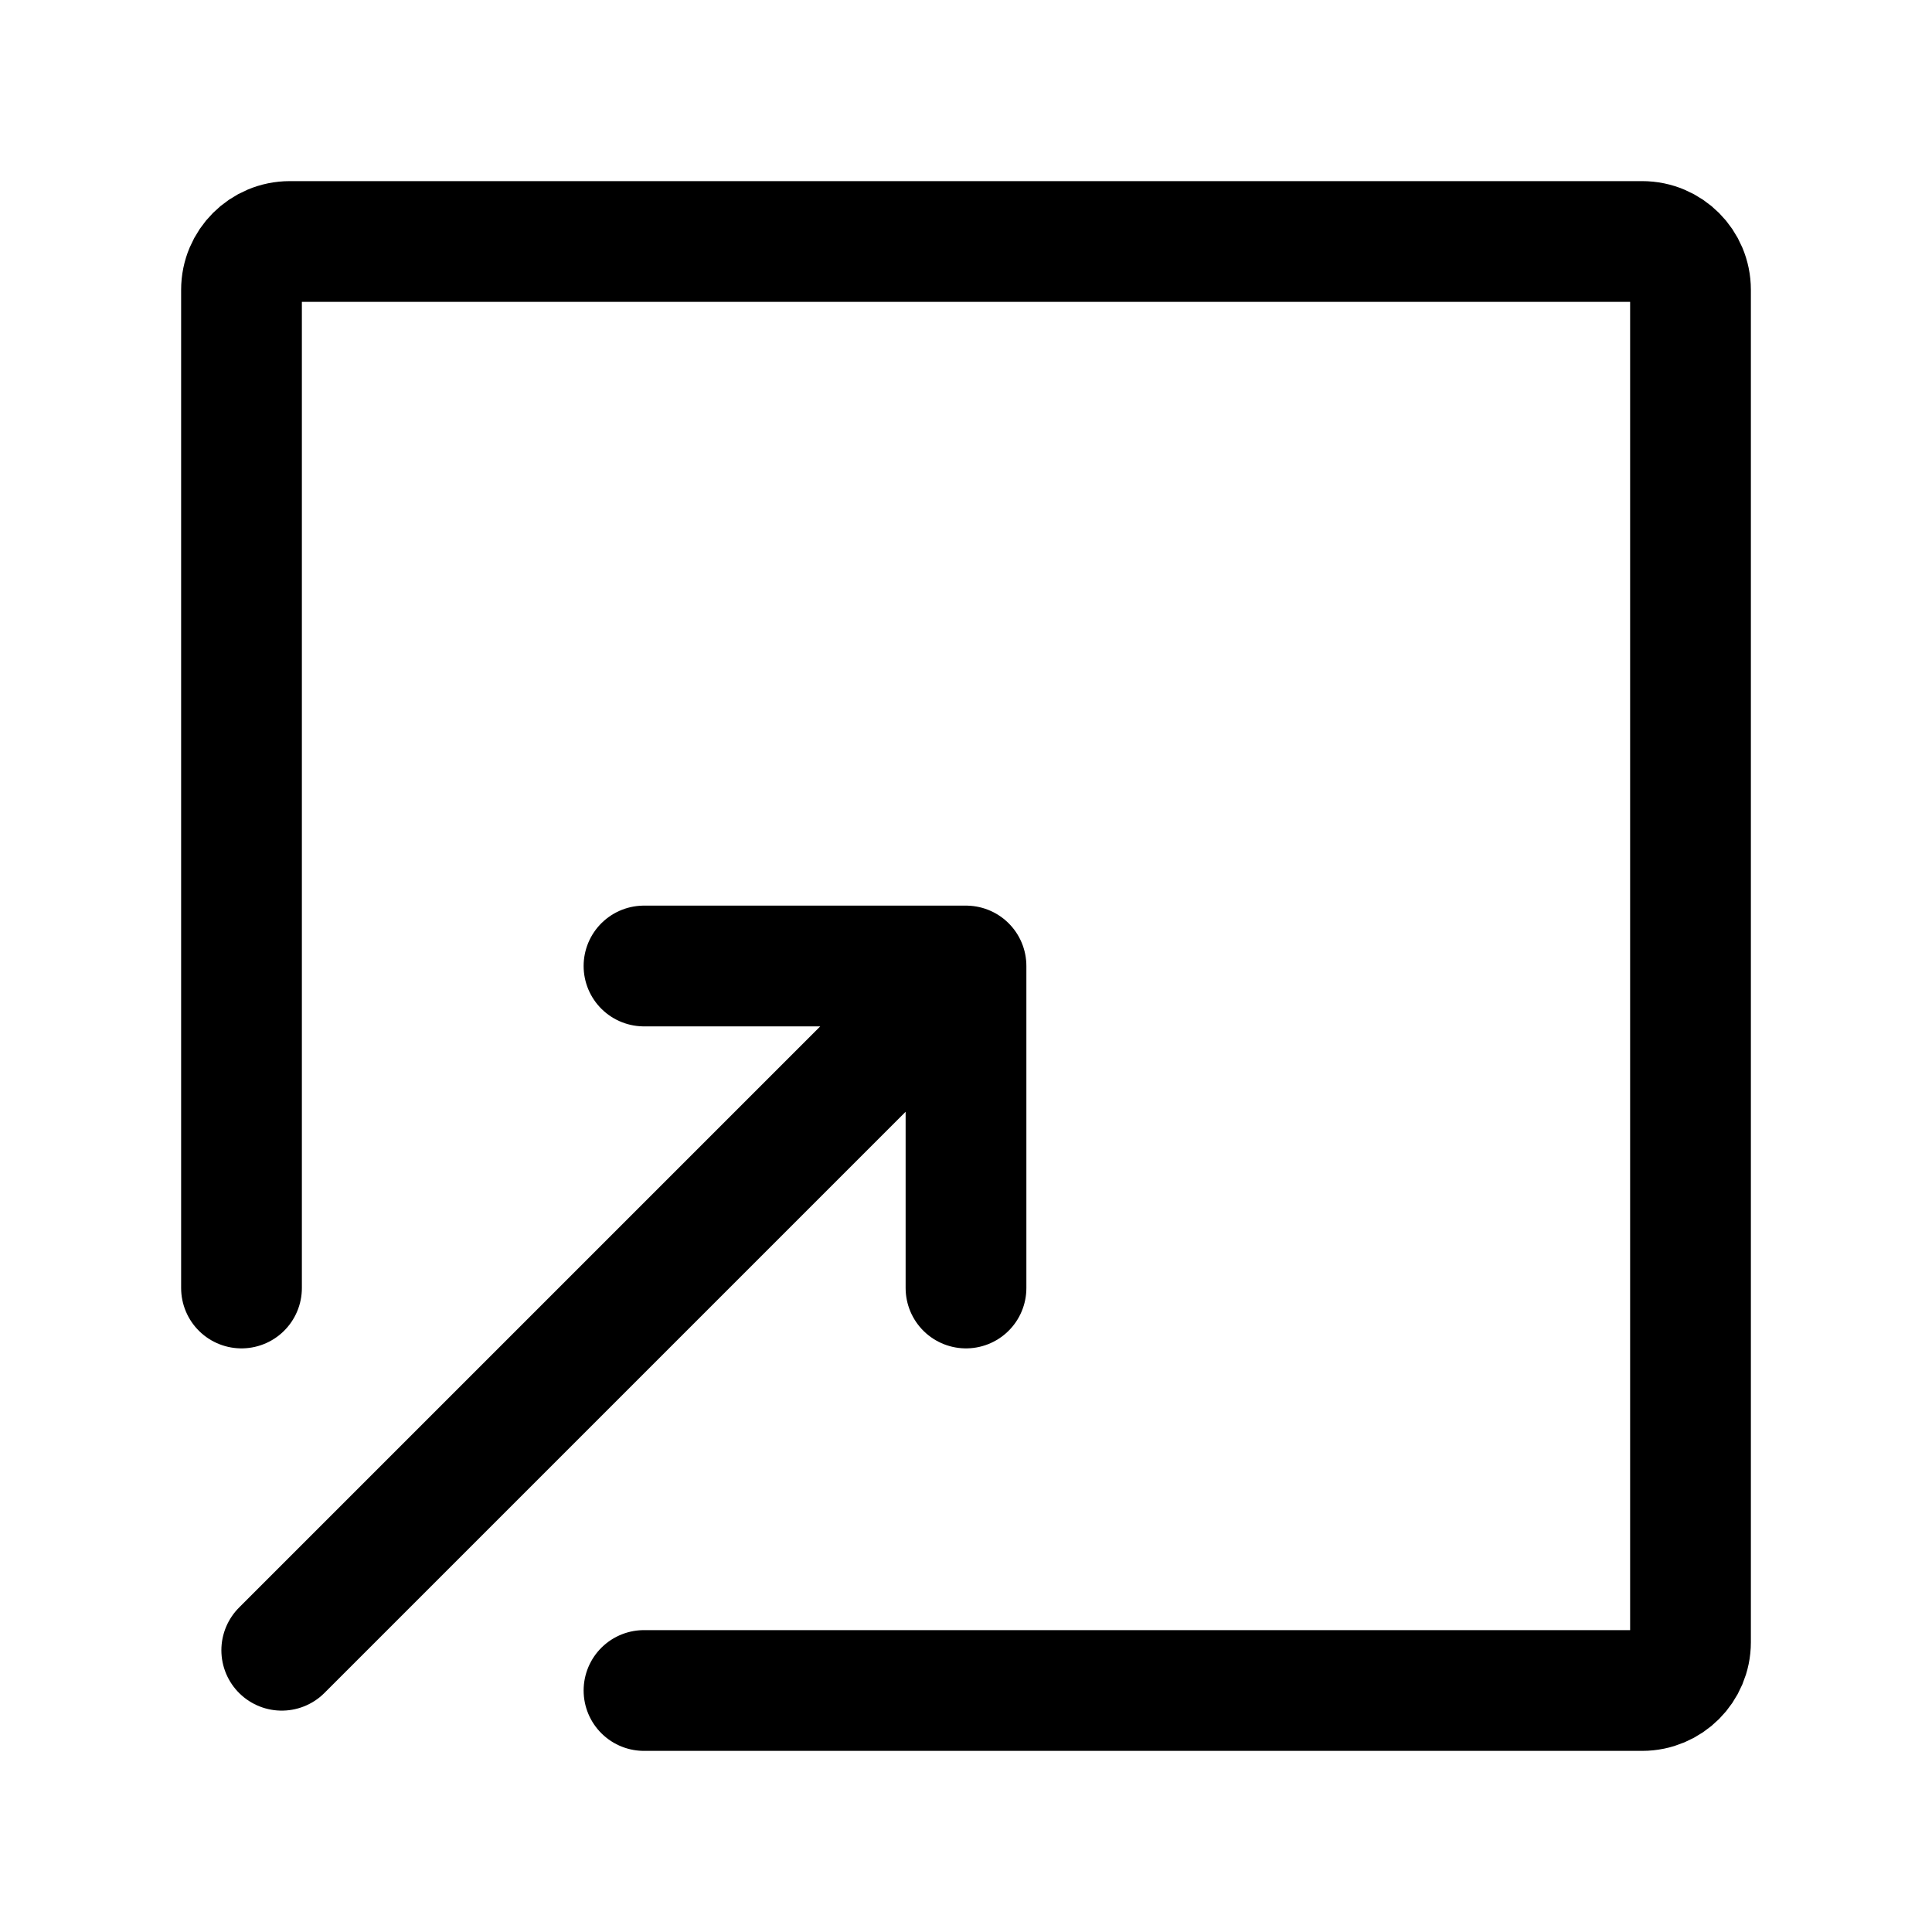 <?xml version='1.0' encoding='utf-8' ?> <svg width='31px' height='31px' stroke-width='1.5' viewBox='0 0 24 24' fill='none' xmlns='http://www.w3.org/2000/svg' color='#000000'><path d='M8 21H20.4C20.731 21 21 20.731 21 20.4V3.6C21 3.269 20.731 3 20.4 3H3.6C3.269 3 3 3.269 3 3.6V16' stroke='#000000' stroke-width='1.5' stroke-linecap='round' stroke-linejoin='round'></path><path d='M3.5 20.5L12 12M12 12V16M12 12H8' stroke='#000000' stroke-width='1.5' stroke-linecap='round' stroke-linejoin='round'></path></svg>